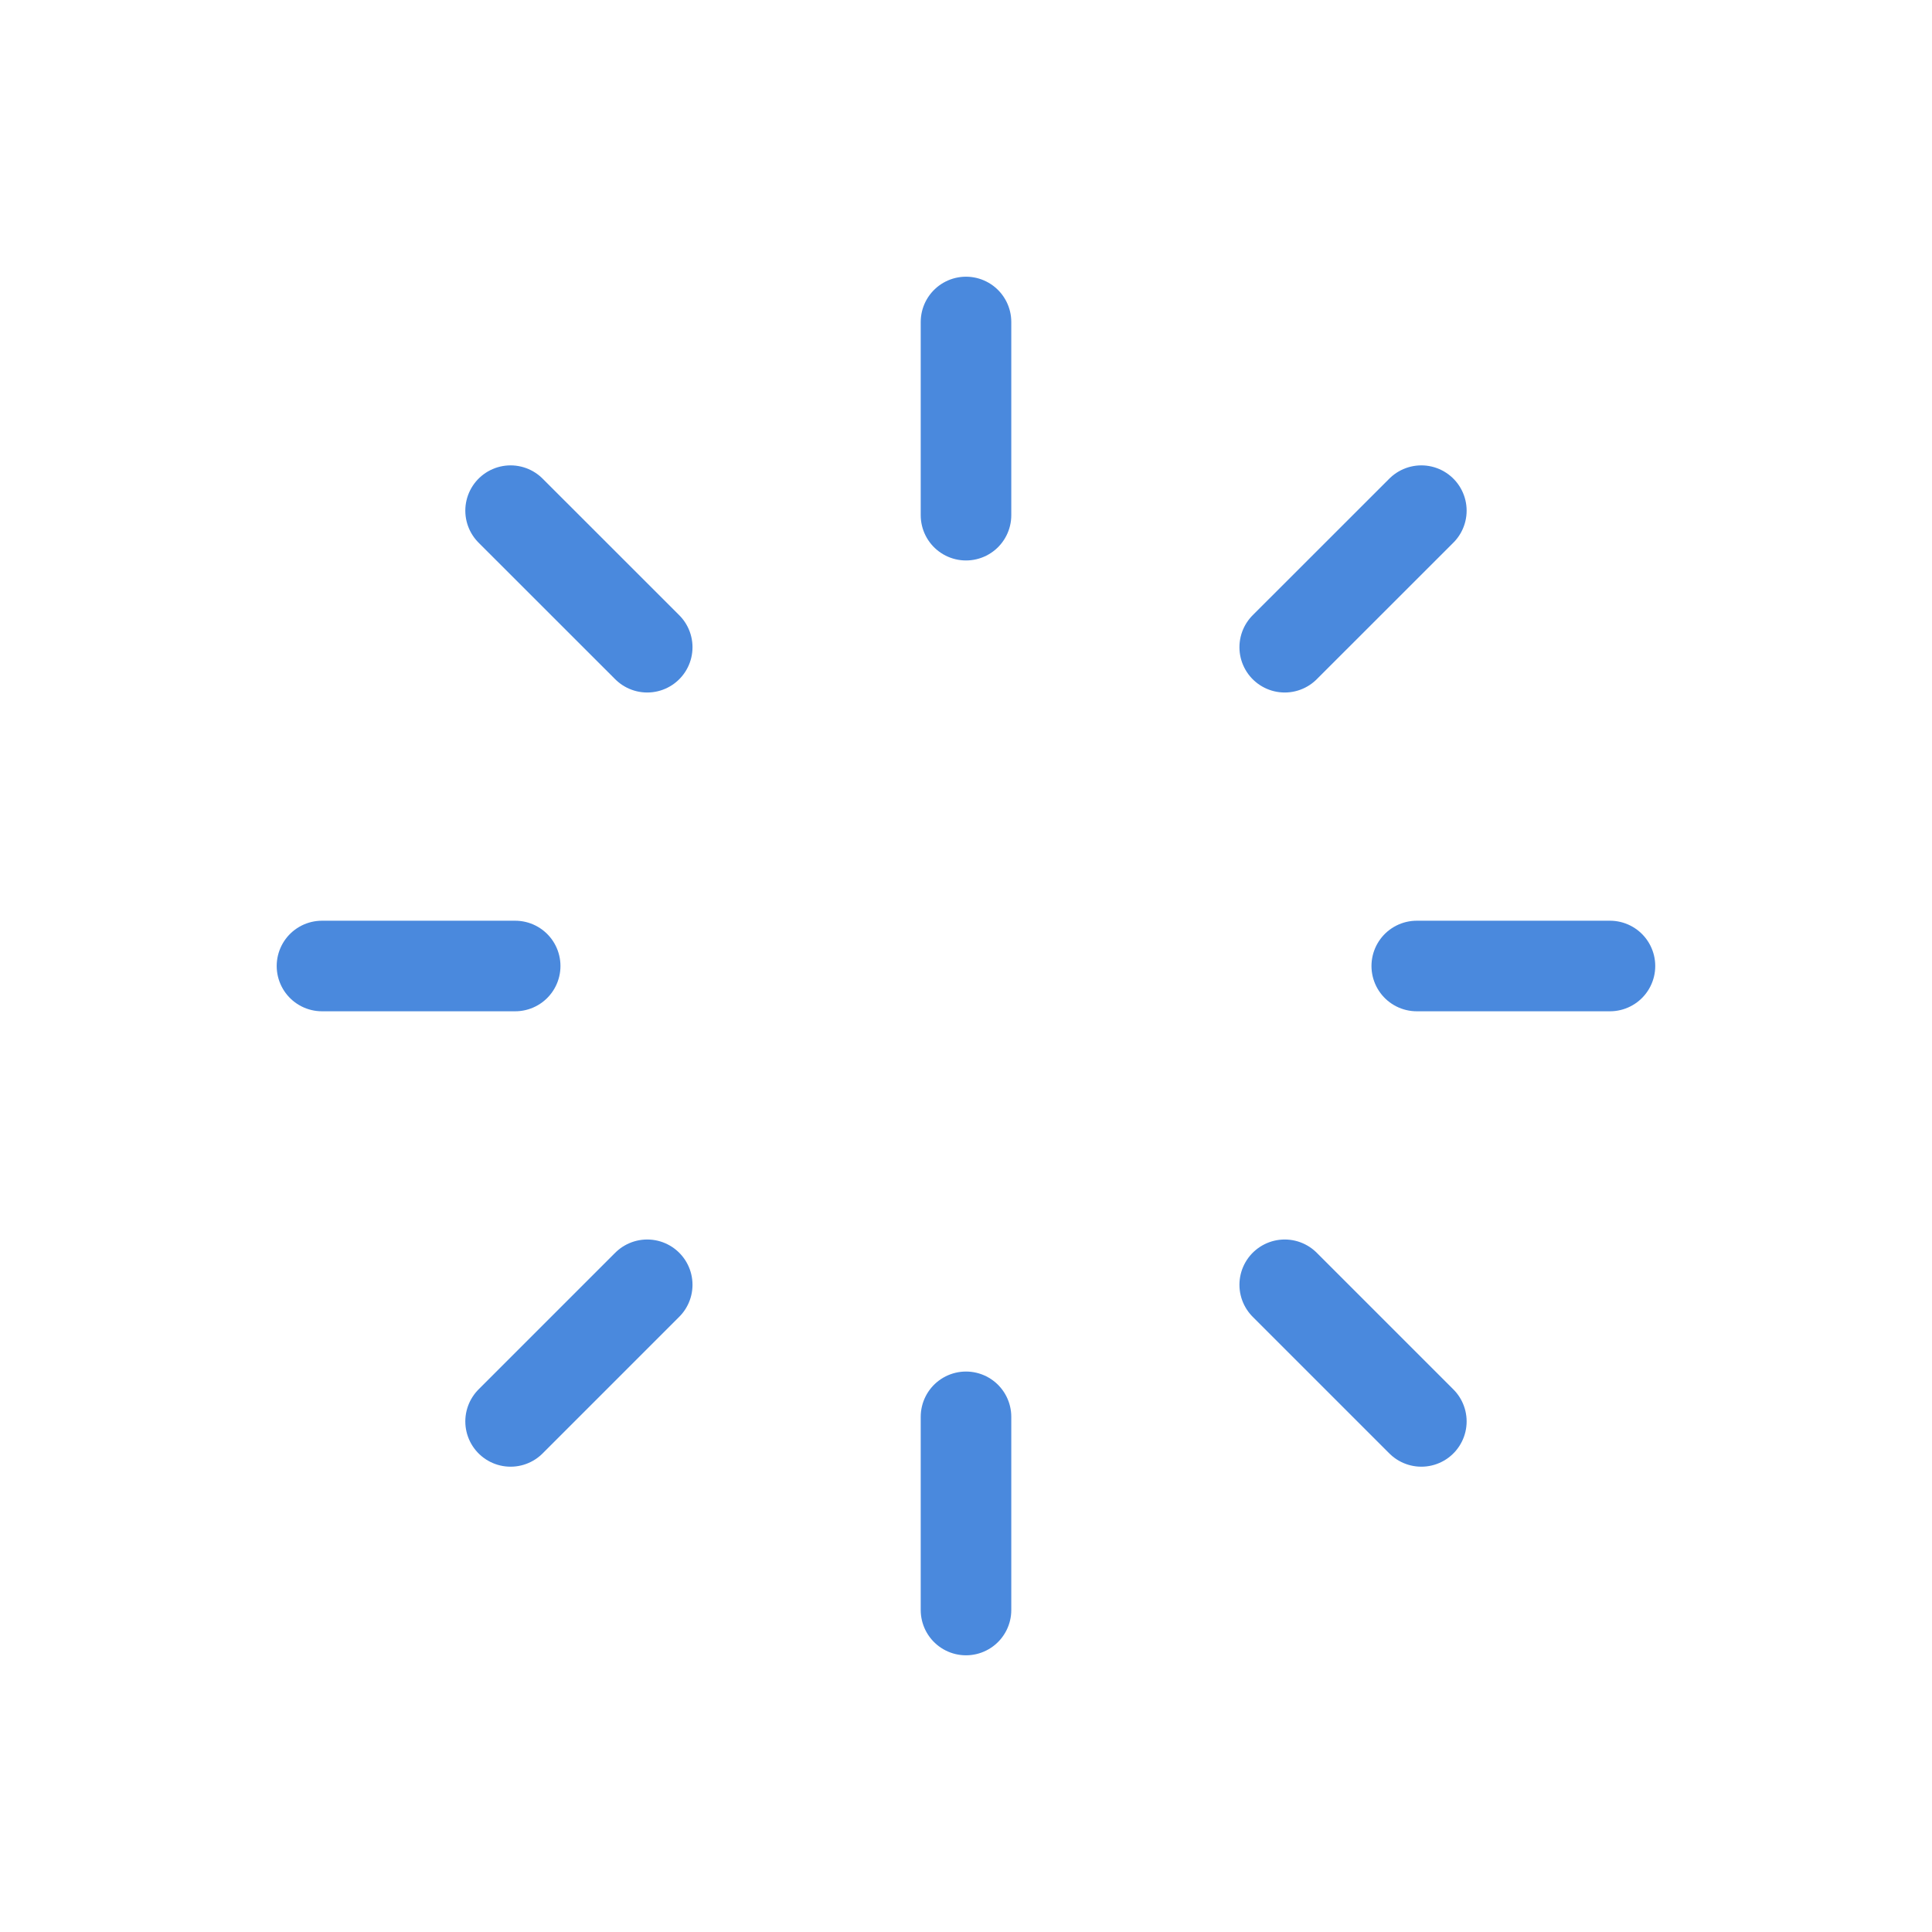 <svg xmlns="http://www.w3.org/2000/svg" width="32" height="32" viewBox="0 0 32 32" fill="none"><path d="M16 26.667V23.467M16 8.533V5.333M26.666 16H23.466M8.533 16H5.333M23.542 8.458L21.279 10.72M10.72 21.28L8.457 23.543M8.457 8.458L10.72 10.72M21.279 21.28L23.542 23.543" stroke="#4A89DD" stroke-width="1.5" stroke-linecap="round"></path></svg>
